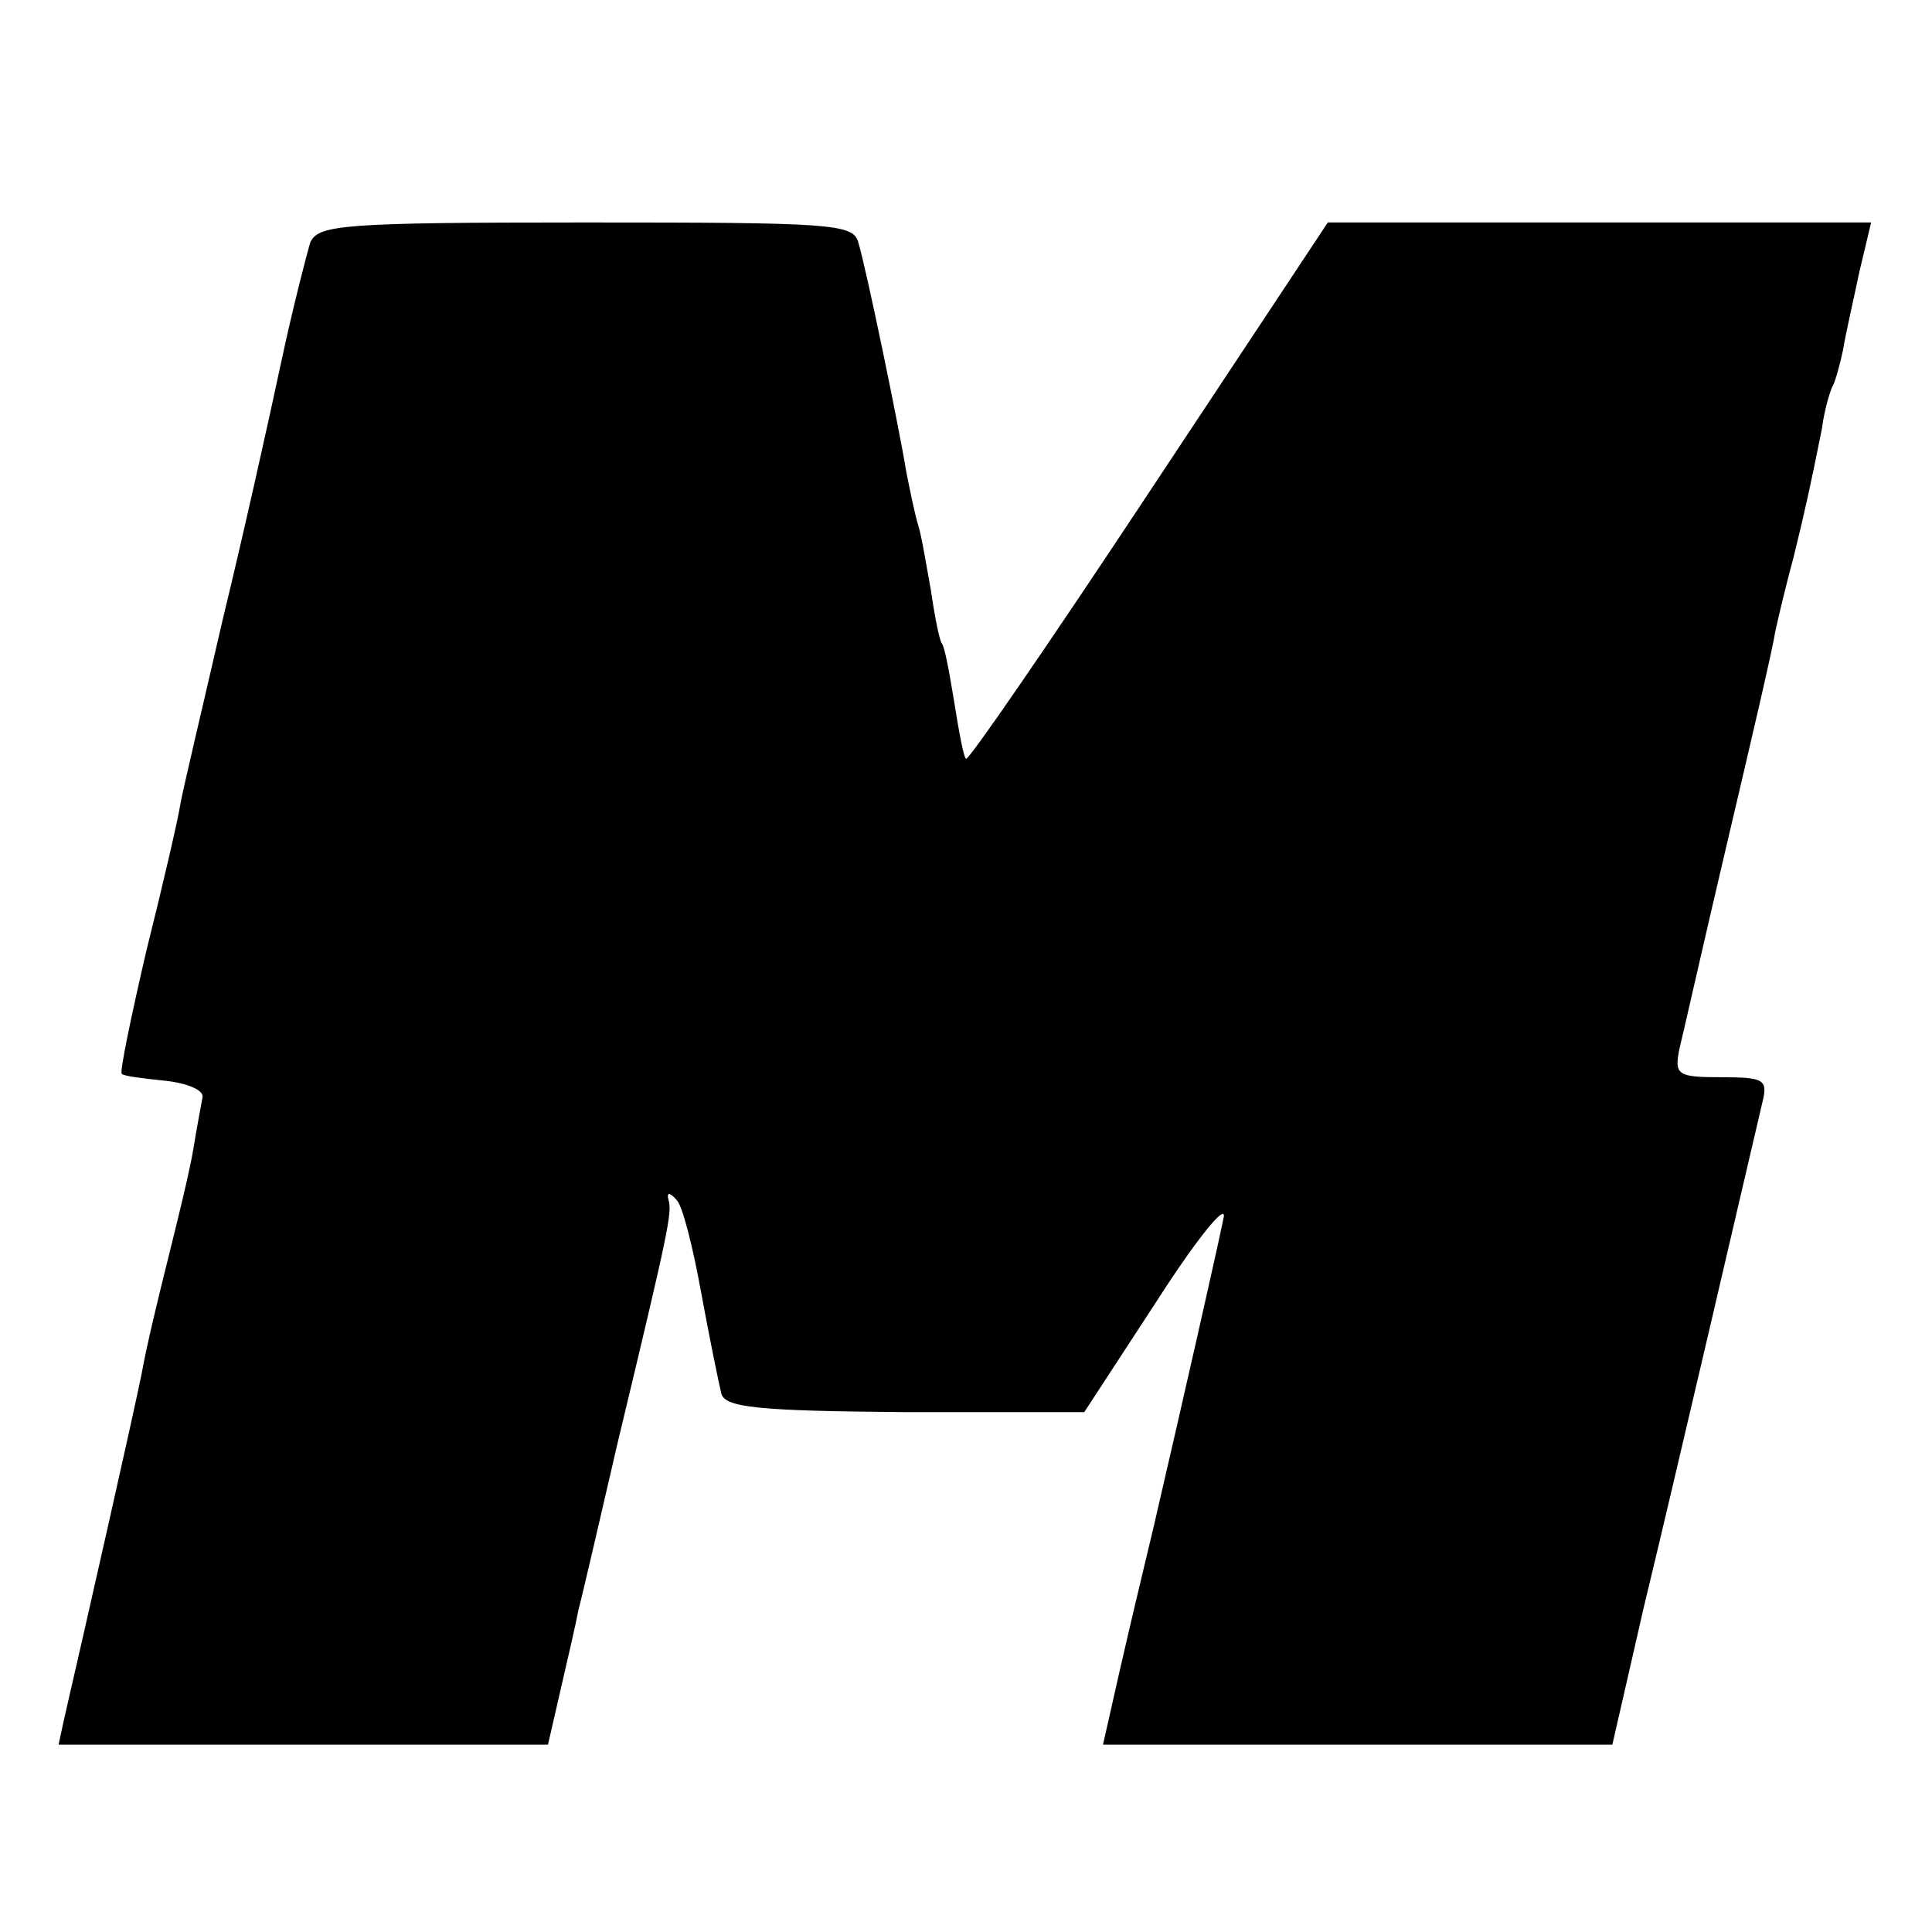 <?xml version="1.0" standalone="no"?>
<!DOCTYPE svg PUBLIC "-//W3C//DTD SVG 20010904//EN"
 "http://www.w3.org/TR/2001/REC-SVG-20010904/DTD/svg10.dtd">
<svg version="1.0" xmlns="http://www.w3.org/2000/svg"
 width="165pt" height="165pt" viewBox="0 0 165 165"
 preserveAspectRatio="xMidYMid meet">
<g transform="translate(0,165) scale(0.1,-0.1)"
fill="#000000" stroke="none">
<path d="M265 1443 c-3 -10 -15 -56 -25 -103 -10 -47 -32 -146 -50 -220 -17
-74 -34 -145 -36 -157 -2 -13 -15 -69 -29 -125 -13 -56 -23 -104 -21 -105 1
-2 18 -4 37 -6 19 -2 33 -8 32 -14 -1 -6 -5 -26 -8 -45 -3 -18 -13 -59 -21
-91 -8 -32 -19 -77 -23 -100 -7 -35 -48 -216 -66 -294 l-5 -23 209 0 209 0 11
48 c6 26 13 56 15 67 3 11 18 76 34 145 43 179 46 194 43 205 -2 7 1 7 7 0 5
-5 14 -41 21 -80 7 -38 15 -77 17 -85 3 -12 30 -15 157 -16 l153 0 62 95 c34
53 60 85 57 71 -5 -25 -34 -153 -60 -265 -8 -33 -21 -88 -29 -123 l-14 -62
217 0 218 0 27 118 c25 103 86 366 101 430 5 20 2 22 -35 22 -37 0 -40 2 -36
23 3 12 21 92 41 177 20 85 39 166 41 180 3 14 10 43 16 65 10 41 14 59 24
109 2 16 7 32 9 36 2 3 6 17 9 31 2 13 9 43 14 67 l10 42 -232 0 -232 0 -153
-231 c-84 -127 -154 -229 -156 -227 -2 1 -6 23 -10 48 -4 24 -8 48 -11 51 -2
4 -6 24 -9 45 -4 22 -8 47 -11 56 -3 10 -7 30 -10 45 -6 37 -34 173 -41 196
-4 16 -24 17 -233 17 -208 0 -228 -2 -235 -17z"/>
</g>
</svg>
